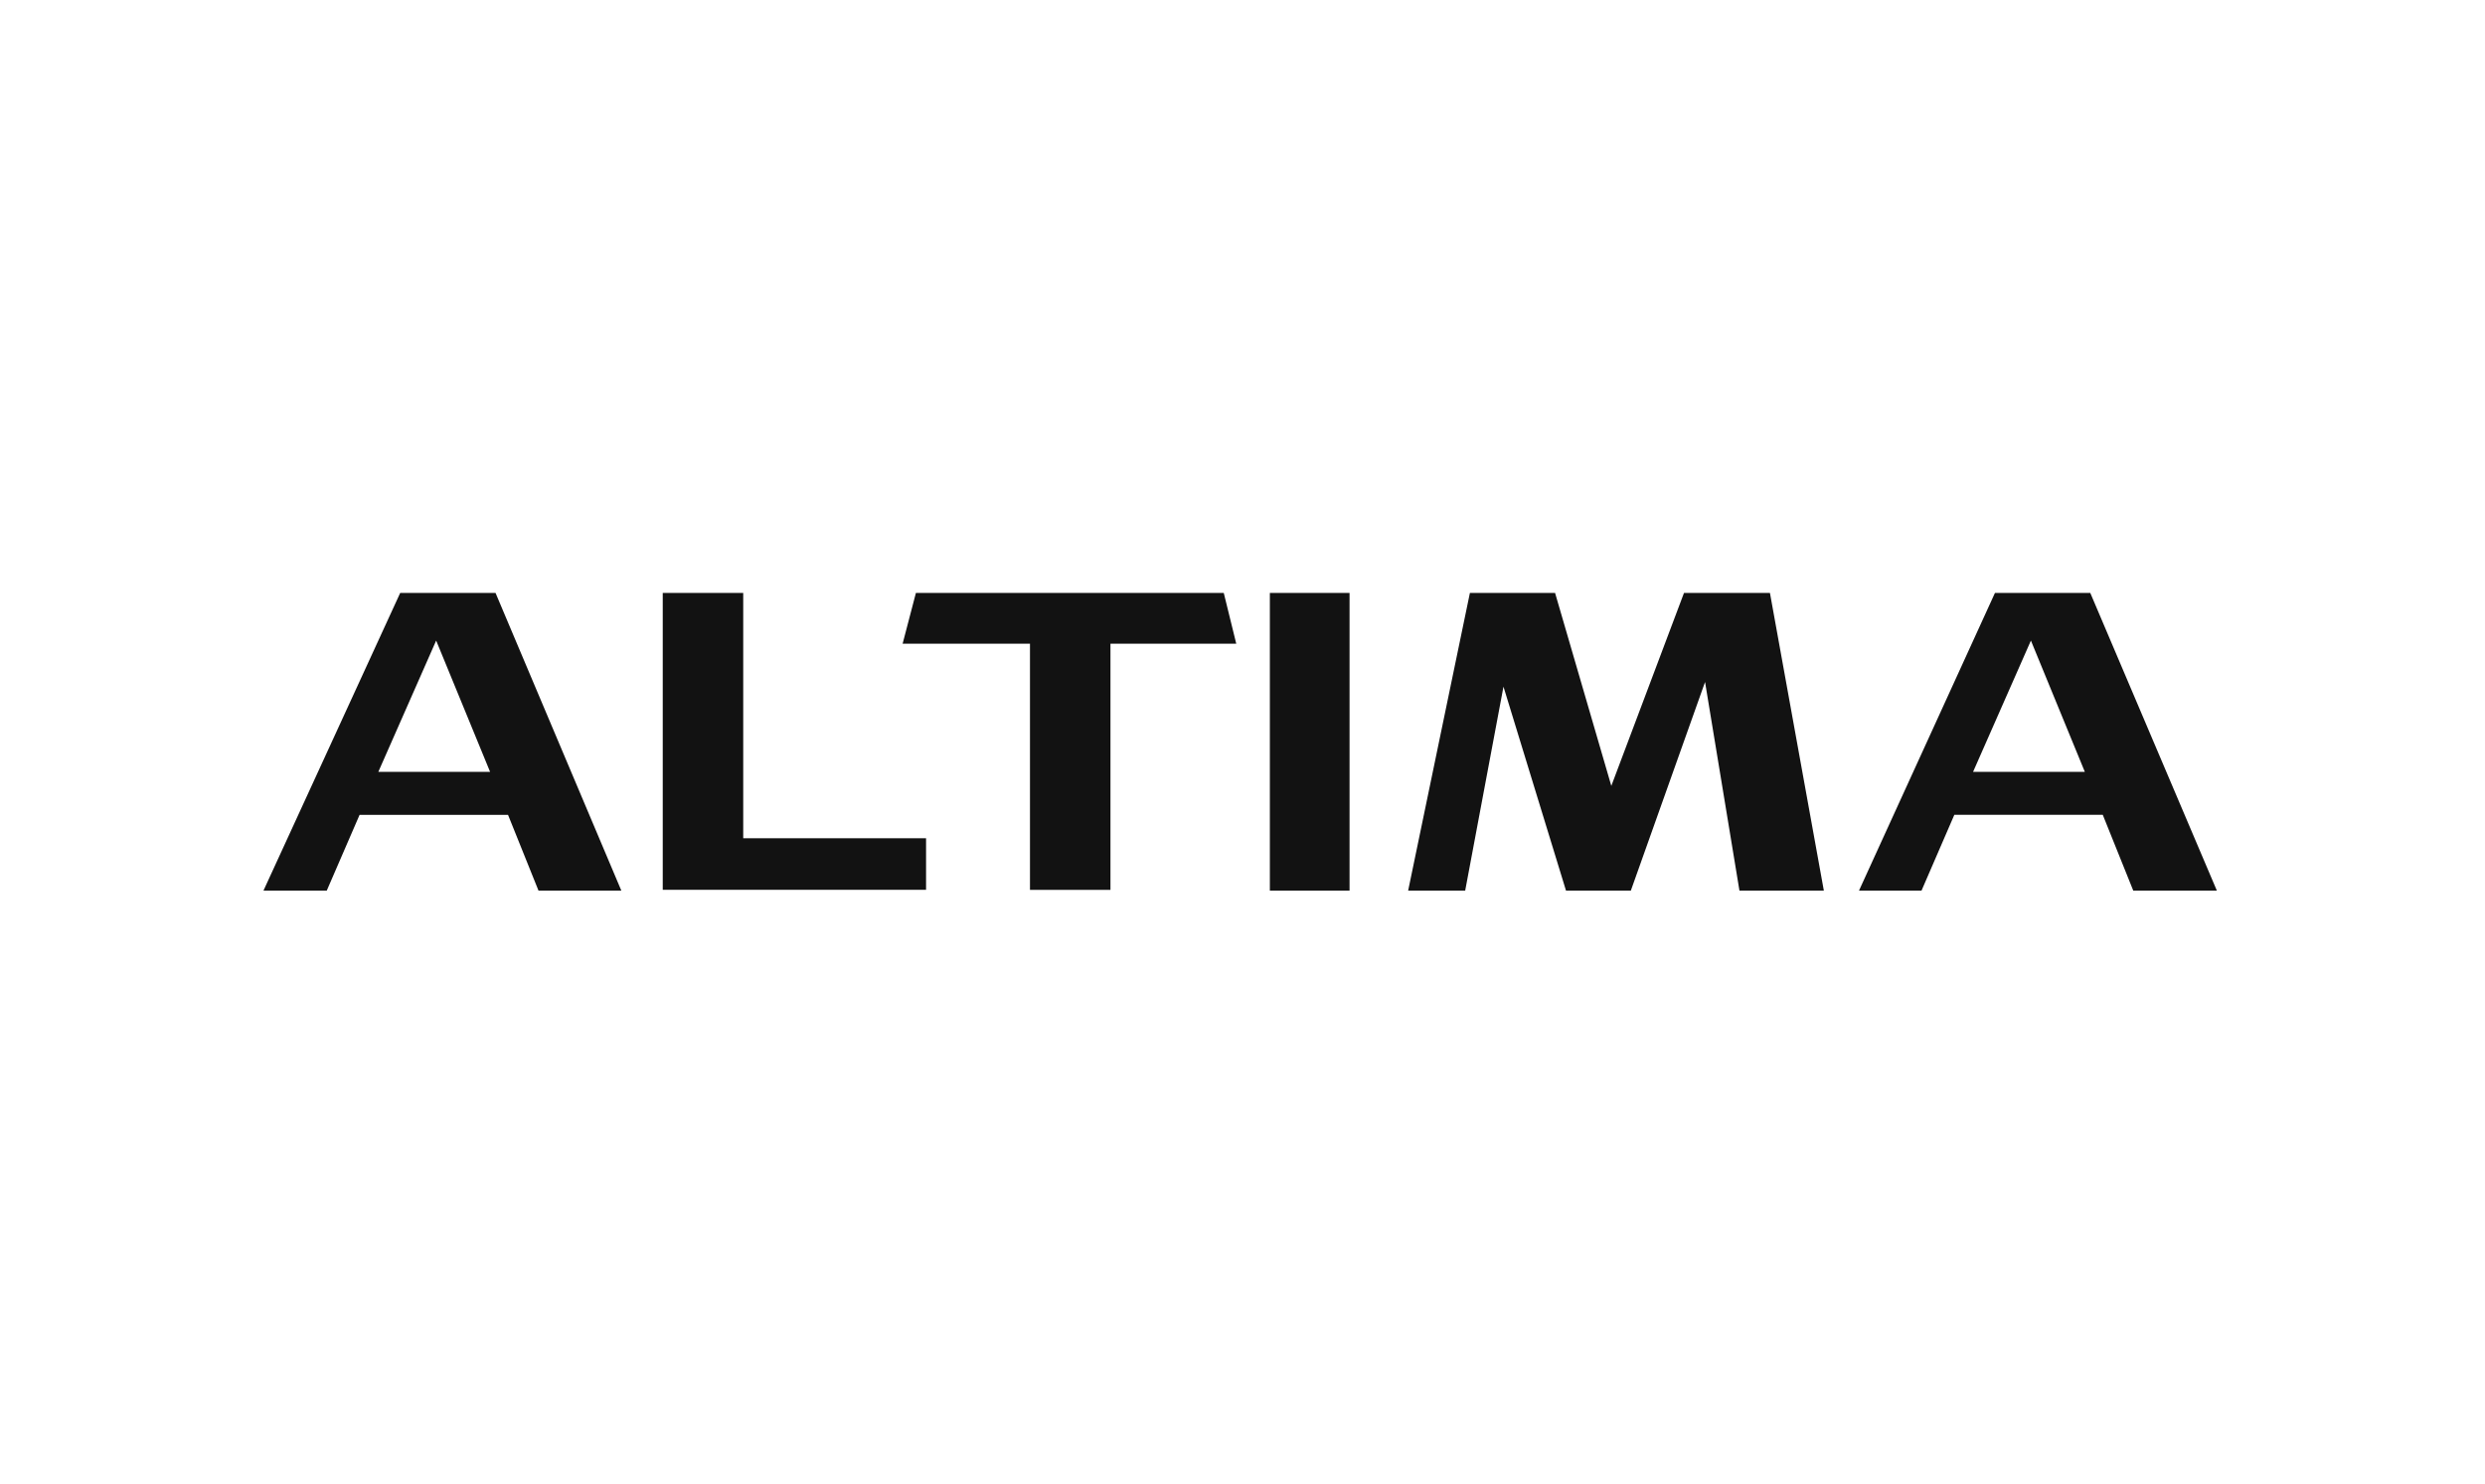 <svg width="201" height="120" viewBox="0 0 201 120" fill="none" xmlns="http://www.w3.org/2000/svg">
<g clip-path="url(#clip0_3397_10299)">
<path fill-rule="evenodd" clip-rule="evenodd" d="M53.607 47.96H60.116V67.804H74.905V71.976H53.606V47.96H53.607ZM102.713 47.96H109.159V72.039H102.713V47.96ZM35.279 51.814L39.64 62.432H30.602L35.279 51.814ZM32.371 47.96L21.311 72.04H26.43L29.085 65.91H41.092L43.557 72.04H50.257L40.081 47.96H32.371ZM164.271 51.814L168.631 62.432H159.593L164.271 51.814ZM161.363 47.96L150.366 72.039H155.423L158.076 65.909H170.084L172.549 72.039H179.311L169.072 47.96H161.363H161.363ZM118.894 47.96H125.782L130.332 63.569L136.211 47.96H143.162L147.522 72.039H140.696L137.914 55.164L131.911 72.039H126.666L121.609 55.543L118.512 72.039H113.899L118.894 47.96ZM98.985 47.96H74.084L73.009 52.067H83.31V71.977H89.82V52.068H99.995L98.984 47.96H98.985Z" fill="#121212"/>
</g>
<defs>
<clipPath id="clip0_3397_10299">
<rect width="158" height="24.081" fill="white" transform="translate(21.311 47.96)"/>
</clipPath>
</defs>
</svg>
